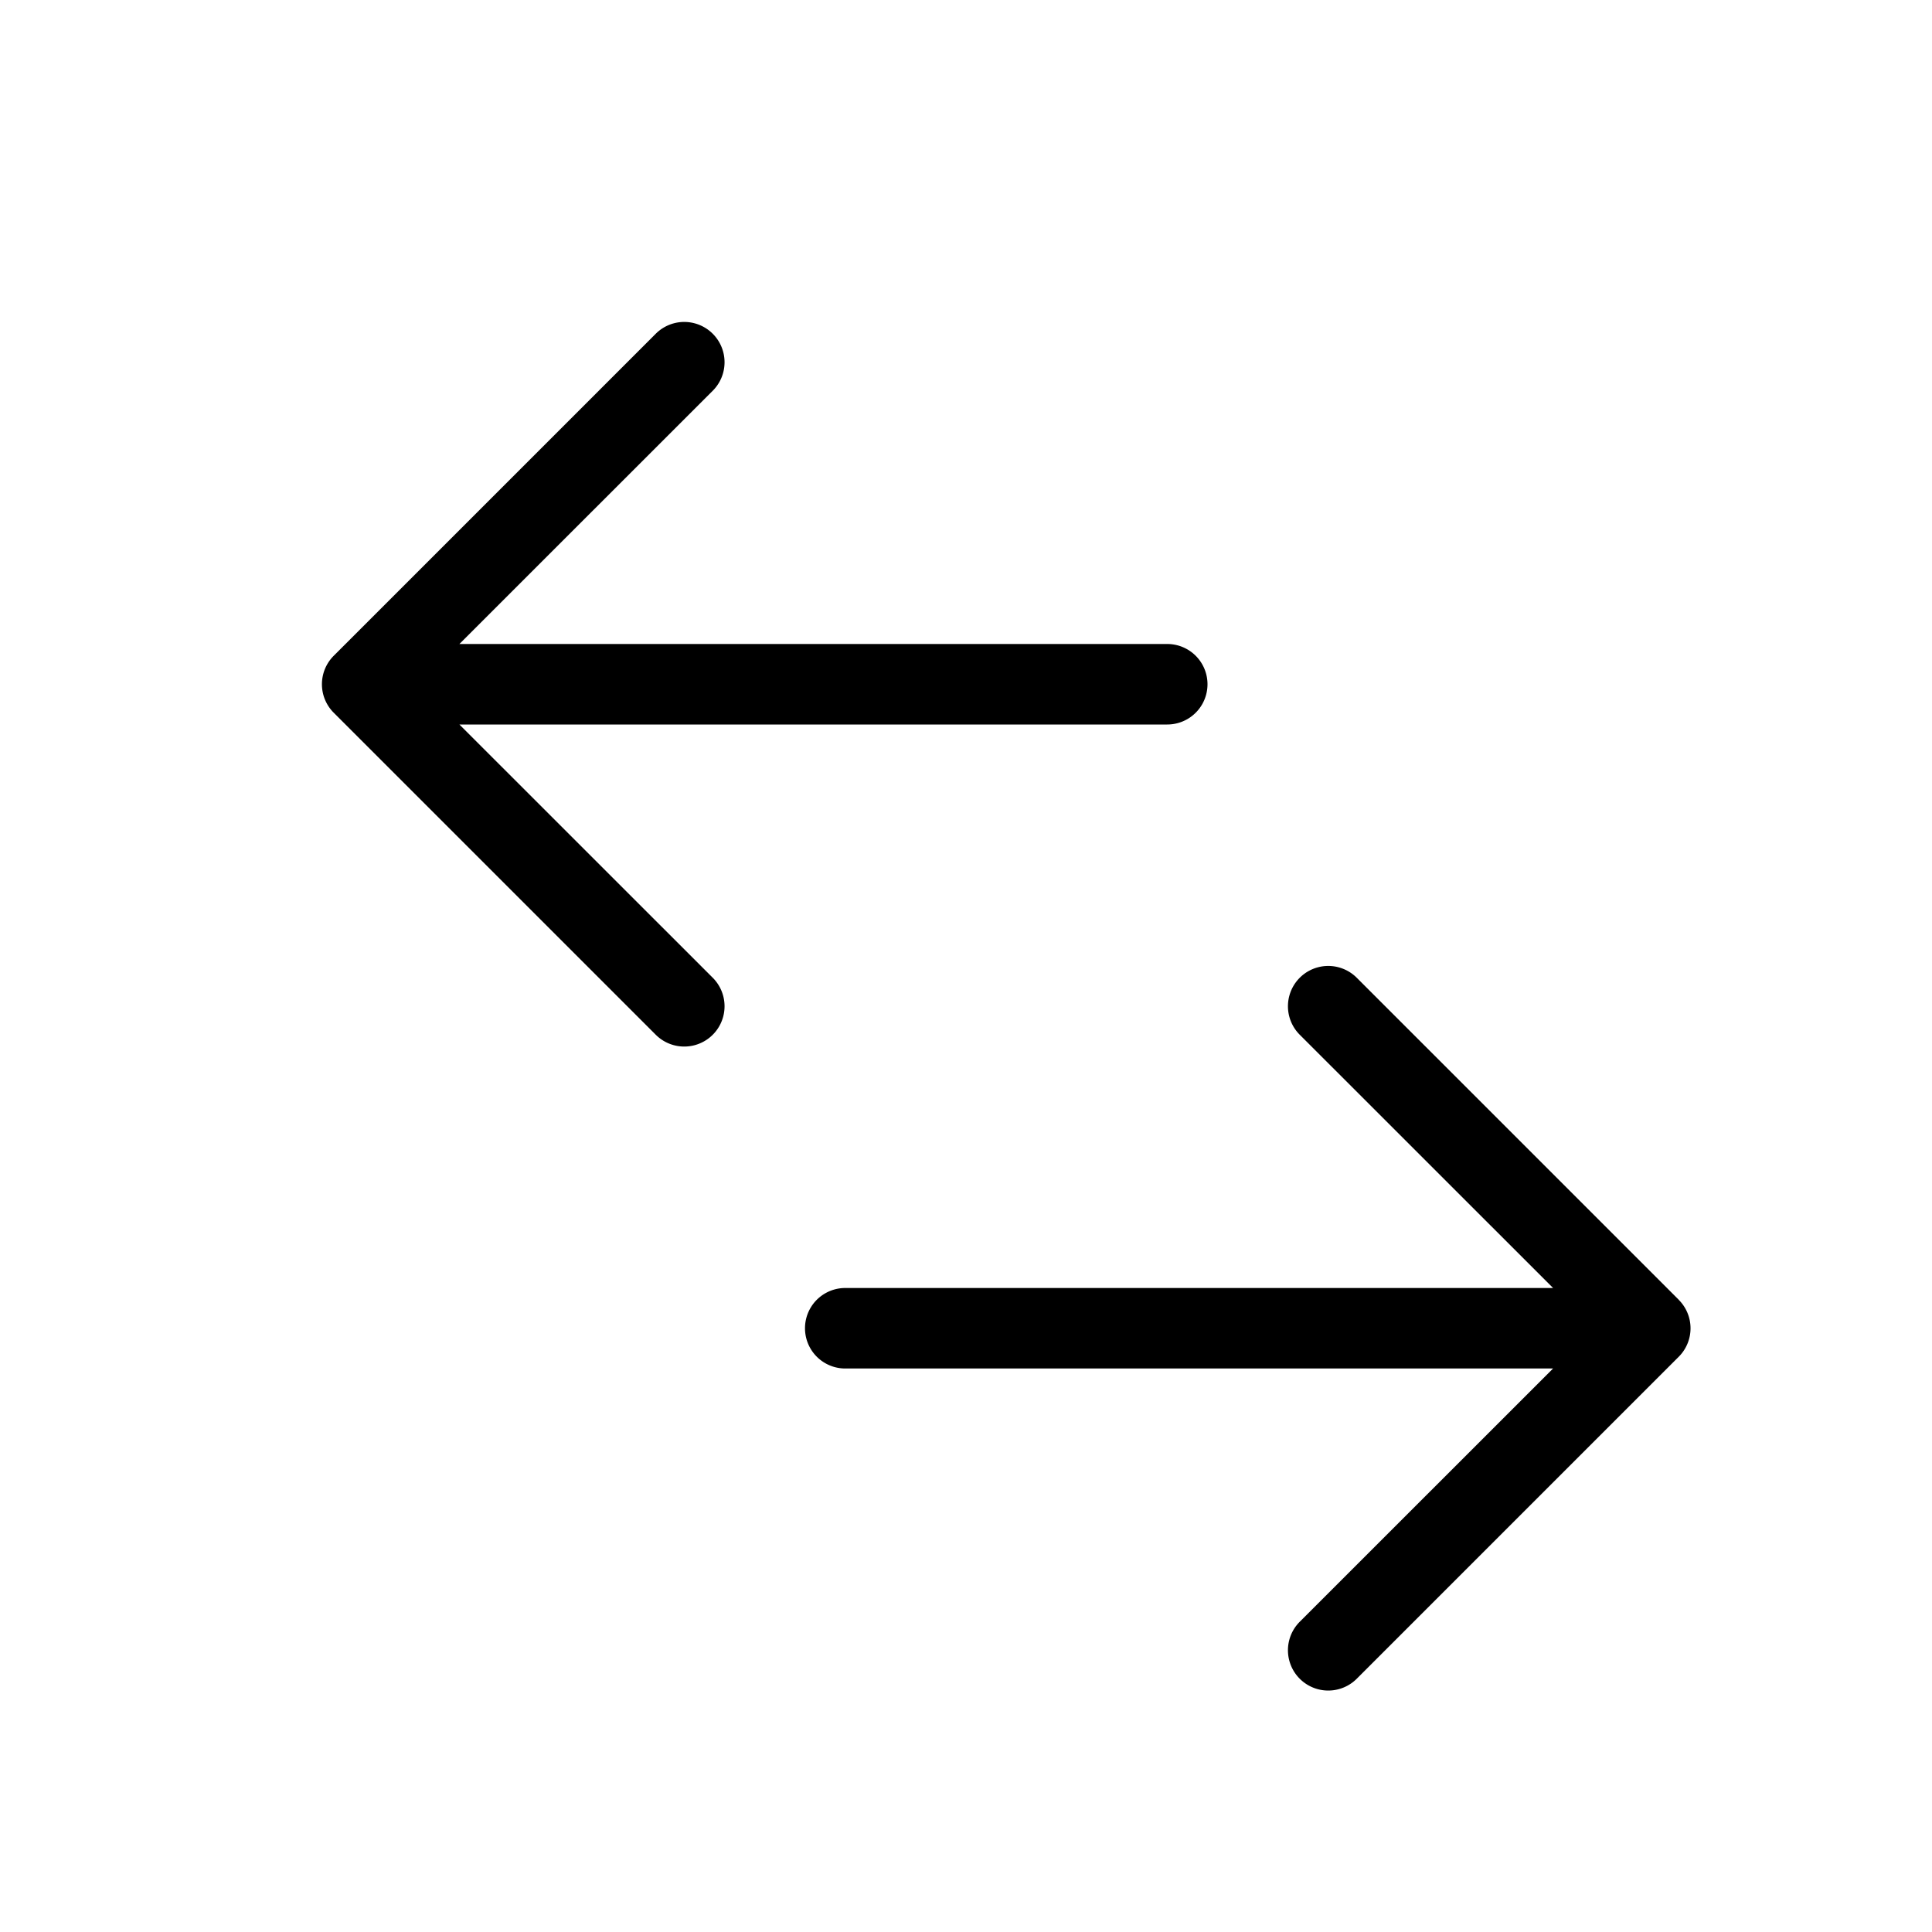 <svg id="Layer_1" height="512" viewBox="0 0 24 24" width="512" xmlns="http://www.w3.org/2000/svg" data-name="Layer 1"><path d="m8.854 12.146a.5.5 0 0 1 -.708.708l-4-4a.5.5 0 0 1 0-.708l4-4a.5.5 0 0 1 .708.708l-3.147 3.146h8.793a.5.5 0 0 1 0 1h-8.793zm12 4-4-4a.5.5 0 0 0 -.708.708l3.147 3.146h-8.793a.5.5 0 0 0 0 1h8.793l-3.147 3.146a.5.5 0 0 0 .708.708l4-4a.5.5 0 0 0 -.001-.708z"/></svg>